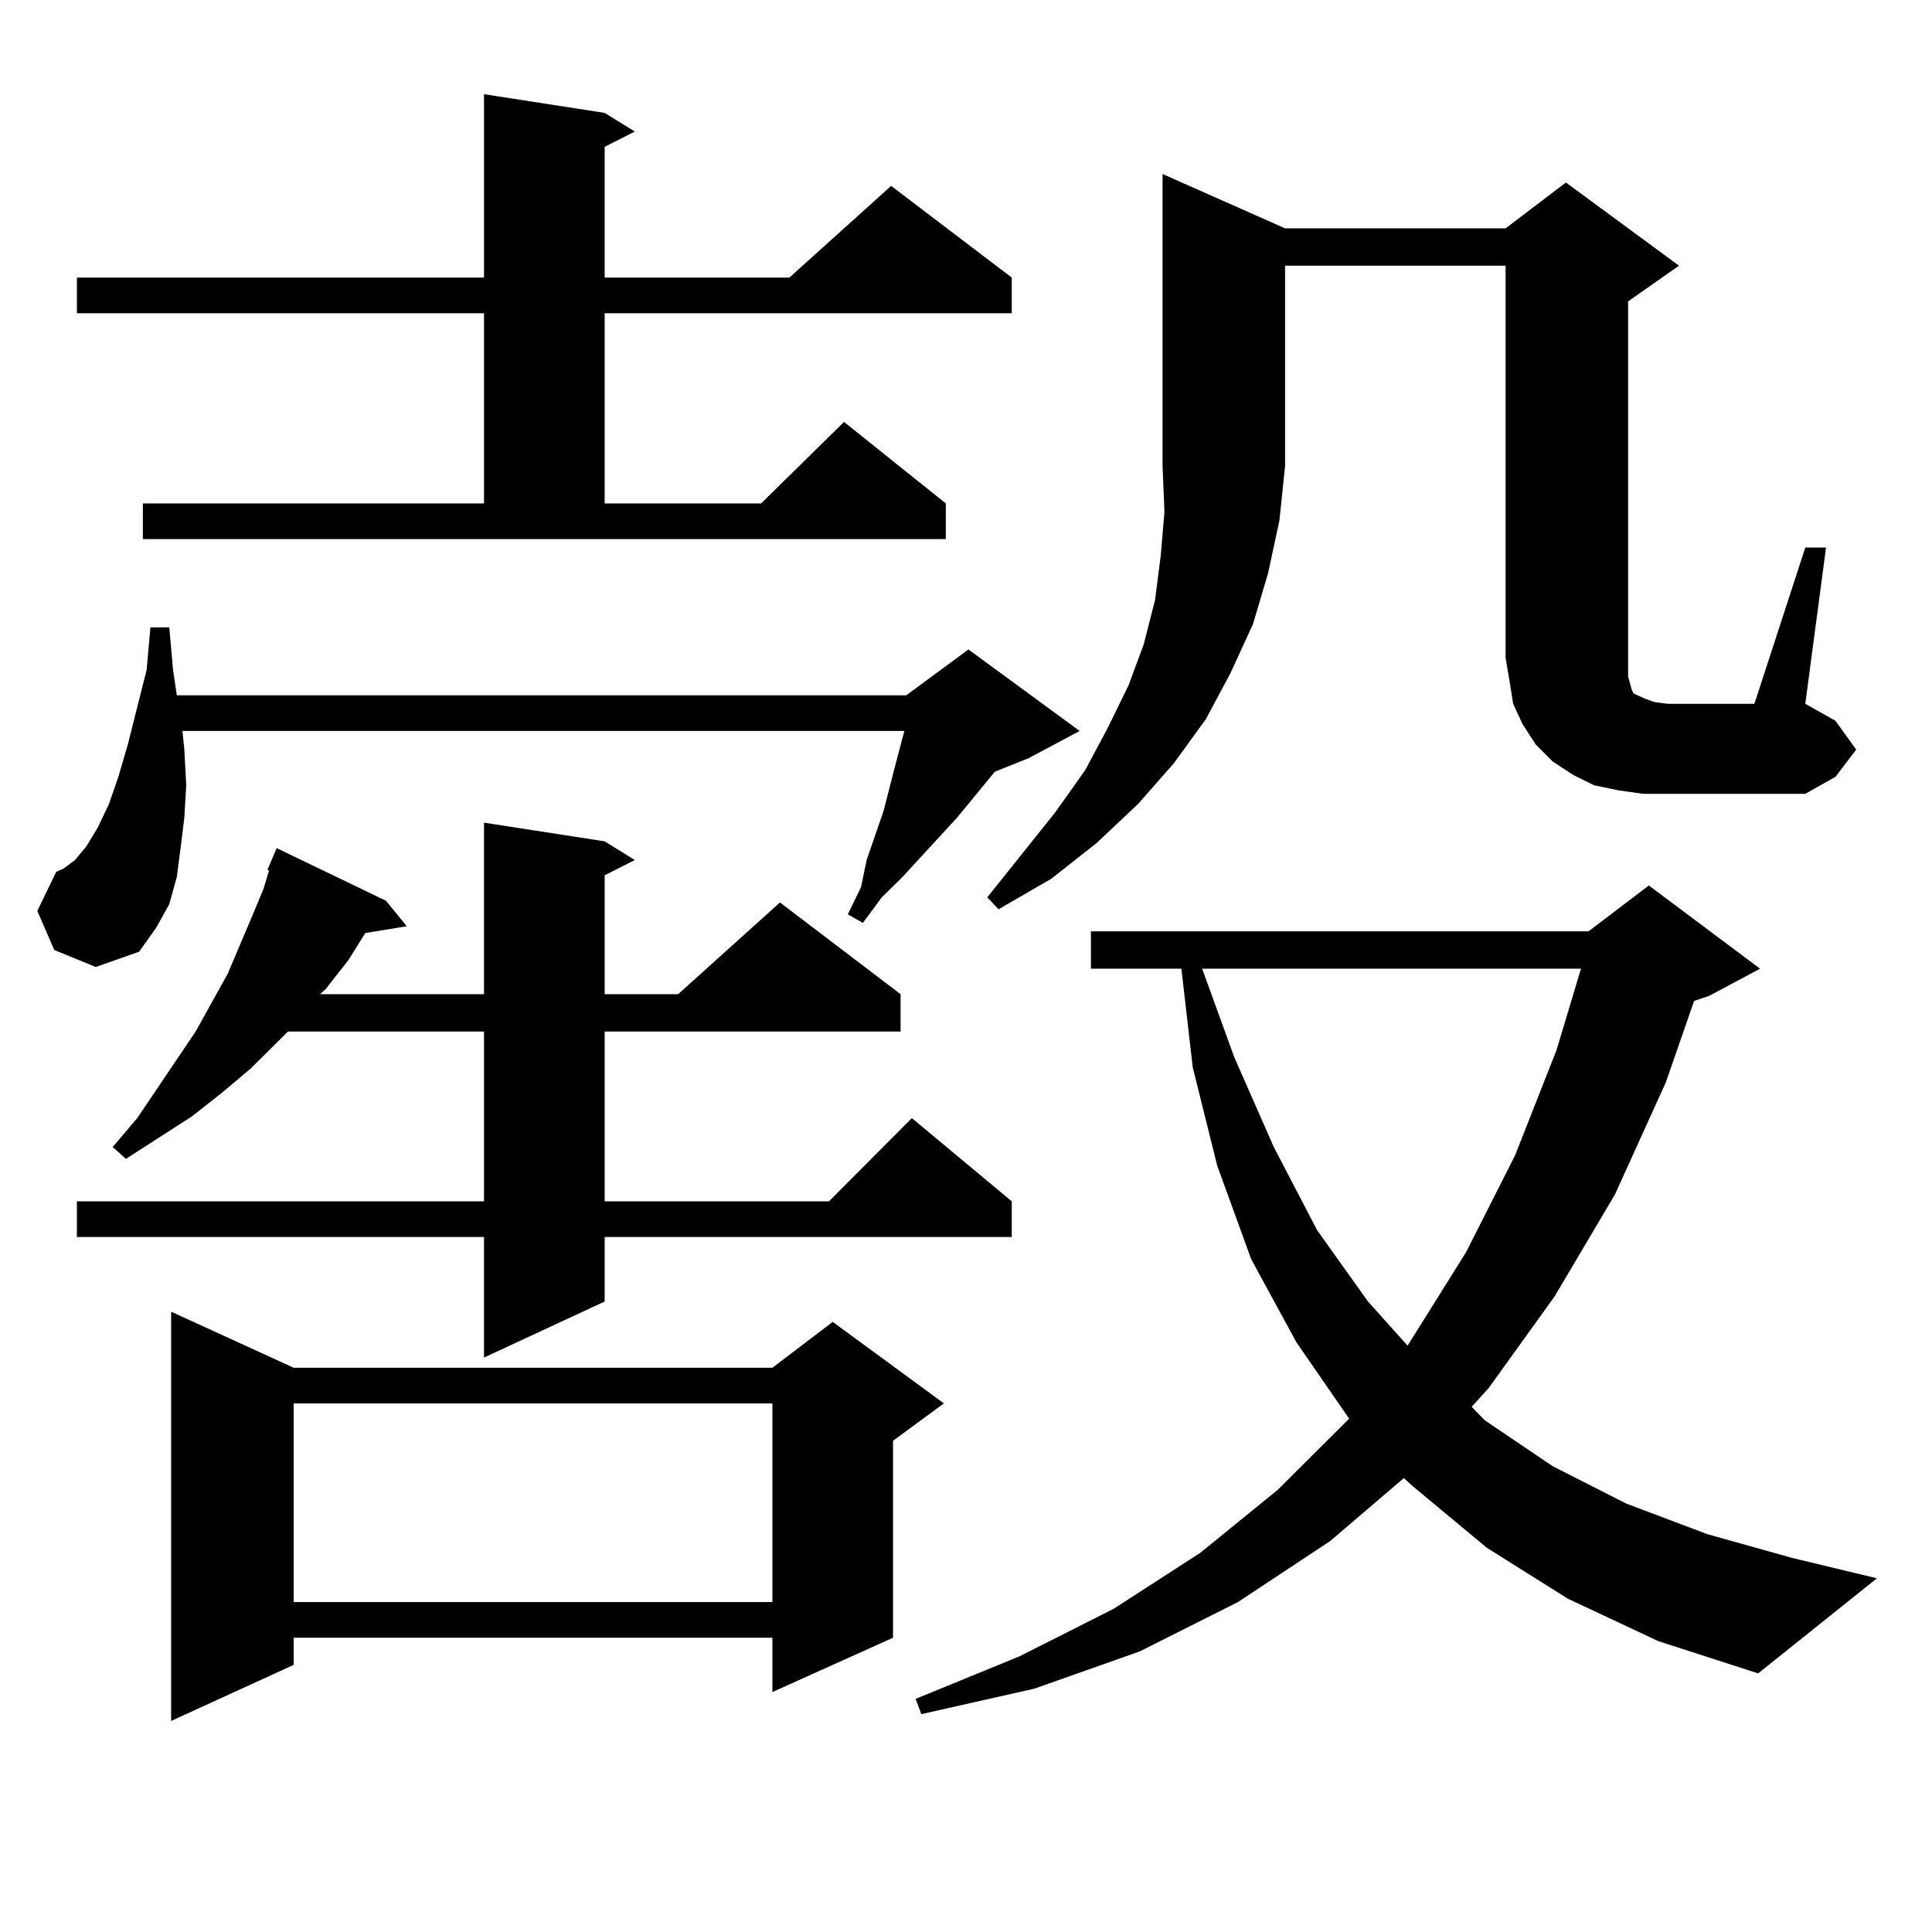 <?xml version="1.0" encoding="utf-8"?>
<!-- Generator: Adobe Illustrator 16.0.0, SVG Export Plug-In . SVG Version: 6.00 Build 0)  -->
<!DOCTYPE svg PUBLIC "-//W3C//DTD SVG 1.1//EN" "http://www.w3.org/Graphics/SVG/1.1/DTD/svg11.dtd">
<svg version="1.1" id="图层_1" xmlns="http://www.w3.org/2000/svg" xmlns:xlink="http://www.w3.org/1999/xlink" x="0px" y="0px"
	 width="1000px" height="1000px" viewBox="0 0 1000 1000" enable-background="new 0 0 1000 1000" xml:space="preserve">
<path d="M28.097,491.727l-8.78-20.215l9.756-20.215l3.902-1.758l5.854-4.395l5.854-7.031l5.854-9.668l5.854-12.305l4.878-14.063
	l4.878-16.699l9.756-38.672l1.951-21.973h9.756l1.951,21.973l1.951,13.184h377.552l32.194-23.73l57.56,42.188l-26.341,14.063
	l-17.561,7.031l-19.512,23.73l-28.292,30.762l-10.731,10.547l-9.756,13.184l-7.805-4.395l6.829-14.063l2.927-14.063l8.78-25.488
	l5.854-22.852l4.878-18.457H94.437l0.976,9.668l0.976,18.457l-0.976,16.699l-1.951,15.82l-1.951,14.941l-3.902,14.063l-6.829,12.305
	l-8.78,12.305l-22.438,7.91L28.097,491.727z M73.949,260.574H250.53v-98.438H39.804V143.68H250.53V48.758l62.438,9.668l15.609,9.668
	l-15.609,7.91v67.676h95.607l52.682-47.461l62.438,47.461v18.457H312.968v98.438h80.974l42.926-42.188l52.682,42.188v18.457h-415.6
	V260.574z M312.968,435.477l15.609,9.668l-15.609,7.91v61.523h38.048l52.682-47.461l62.438,47.461v19.336H312.968v87.891h116.095
	l42.926-43.066l51.706,43.066v18.457H312.968v33.398l-62.438,29.004v-62.402H39.804v-18.457H250.53v-87.891H149.069l-19.512,19.336
	l-14.634,12.305l-15.609,12.305l-34.146,21.973l-6.829-6.152l12.683-14.941l30.243-44.824l16.585-29.883l12.683-29.883l5.854-14.063
	l2.927-9.668h-0.976l4.878-11.426l56.584,27.246l10.731,13.184l-21.463,3.516L180.288,497l-11.707,14.941l-2.927,2.637h84.876
	v-88.77L312.968,435.477z M151.996,707.938h247.799l31.219-23.73l57.56,42.188l-26.341,19.336v101.953l-62.438,28.125v-28.125
	H151.996v14.063L88.583,890.75V678.934L151.996,707.938z M151.996,726.395v102.832h247.799V726.395H151.996z M811.492,827.469
	l-41.95-26.367l-38.048-31.641l-4.878-4.395l-38.048,32.52l-47.804,31.641l-50.73,25.488l-54.633,19.336l-58.535,13.184l-2.927-7.91
	l53.657-21.973l48.779-24.609l44.877-29.004l39.999-32.52l37.072-36.914l-27.316-39.551l-23.414-43.066l-17.561-48.34
	l-12.683-50.977l-5.854-50.977h-46.828v-19.336h257.555l31.219-23.73l57.56,43.066l-26.341,14.063l-7.805,2.637l-14.634,42.188
	l-26.341,58.008l-31.219,52.734l-34.146,47.461l-8.78,9.668l6.829,7.031l35.121,23.73l38.048,19.336l41.95,15.82l43.901,12.305
	l43.901,10.547l-61.462,49.219l-51.706-16.699L811.492,827.469z M665.154,118.191h114.144l31.219-23.73l58.535,43.066
	l-26.341,18.457v189.844v4.395l0.976,3.516l0.976,3.516l0.976,1.758l1.951,0.879l3.902,1.758l4.878,1.758l6.829,0.879h44.877
	l26.341-80.859h10.731l-10.731,80.859l15.609,8.789l10.731,14.941l-10.731,14.063l-15.609,8.789h-71.218h-12.683l-12.683-1.758
	l-12.683-2.637l-10.731-5.273l-10.731-7.031l-8.78-8.789l-6.829-10.547l-4.878-10.547l-1.951-12.305l-1.951-11.426V137.527H665.154
	v103.711l-2.927,28.125l-5.854,27.246l-7.805,26.367l-11.707,25.488l-12.683,23.73l-16.585,22.852l-18.536,21.094l-21.463,20.215
	l-23.414,18.457l-27.316,15.82l-5.854-6.152l35.121-43.945l15.609-21.973l11.707-21.973l10.731-21.973l7.805-21.094l5.854-22.852
	l2.927-22.852l1.951-22.852l-0.976-23.73V90.066L665.154,118.191z M622.229,501.395l16.585,45.703l20.487,46.582l22.438,43.066
	l26.341,36.914l20.487,22.852l30.243-48.34l25.365-50.098l21.463-54.492l12.683-42.188H622.229z"/>
</svg>
